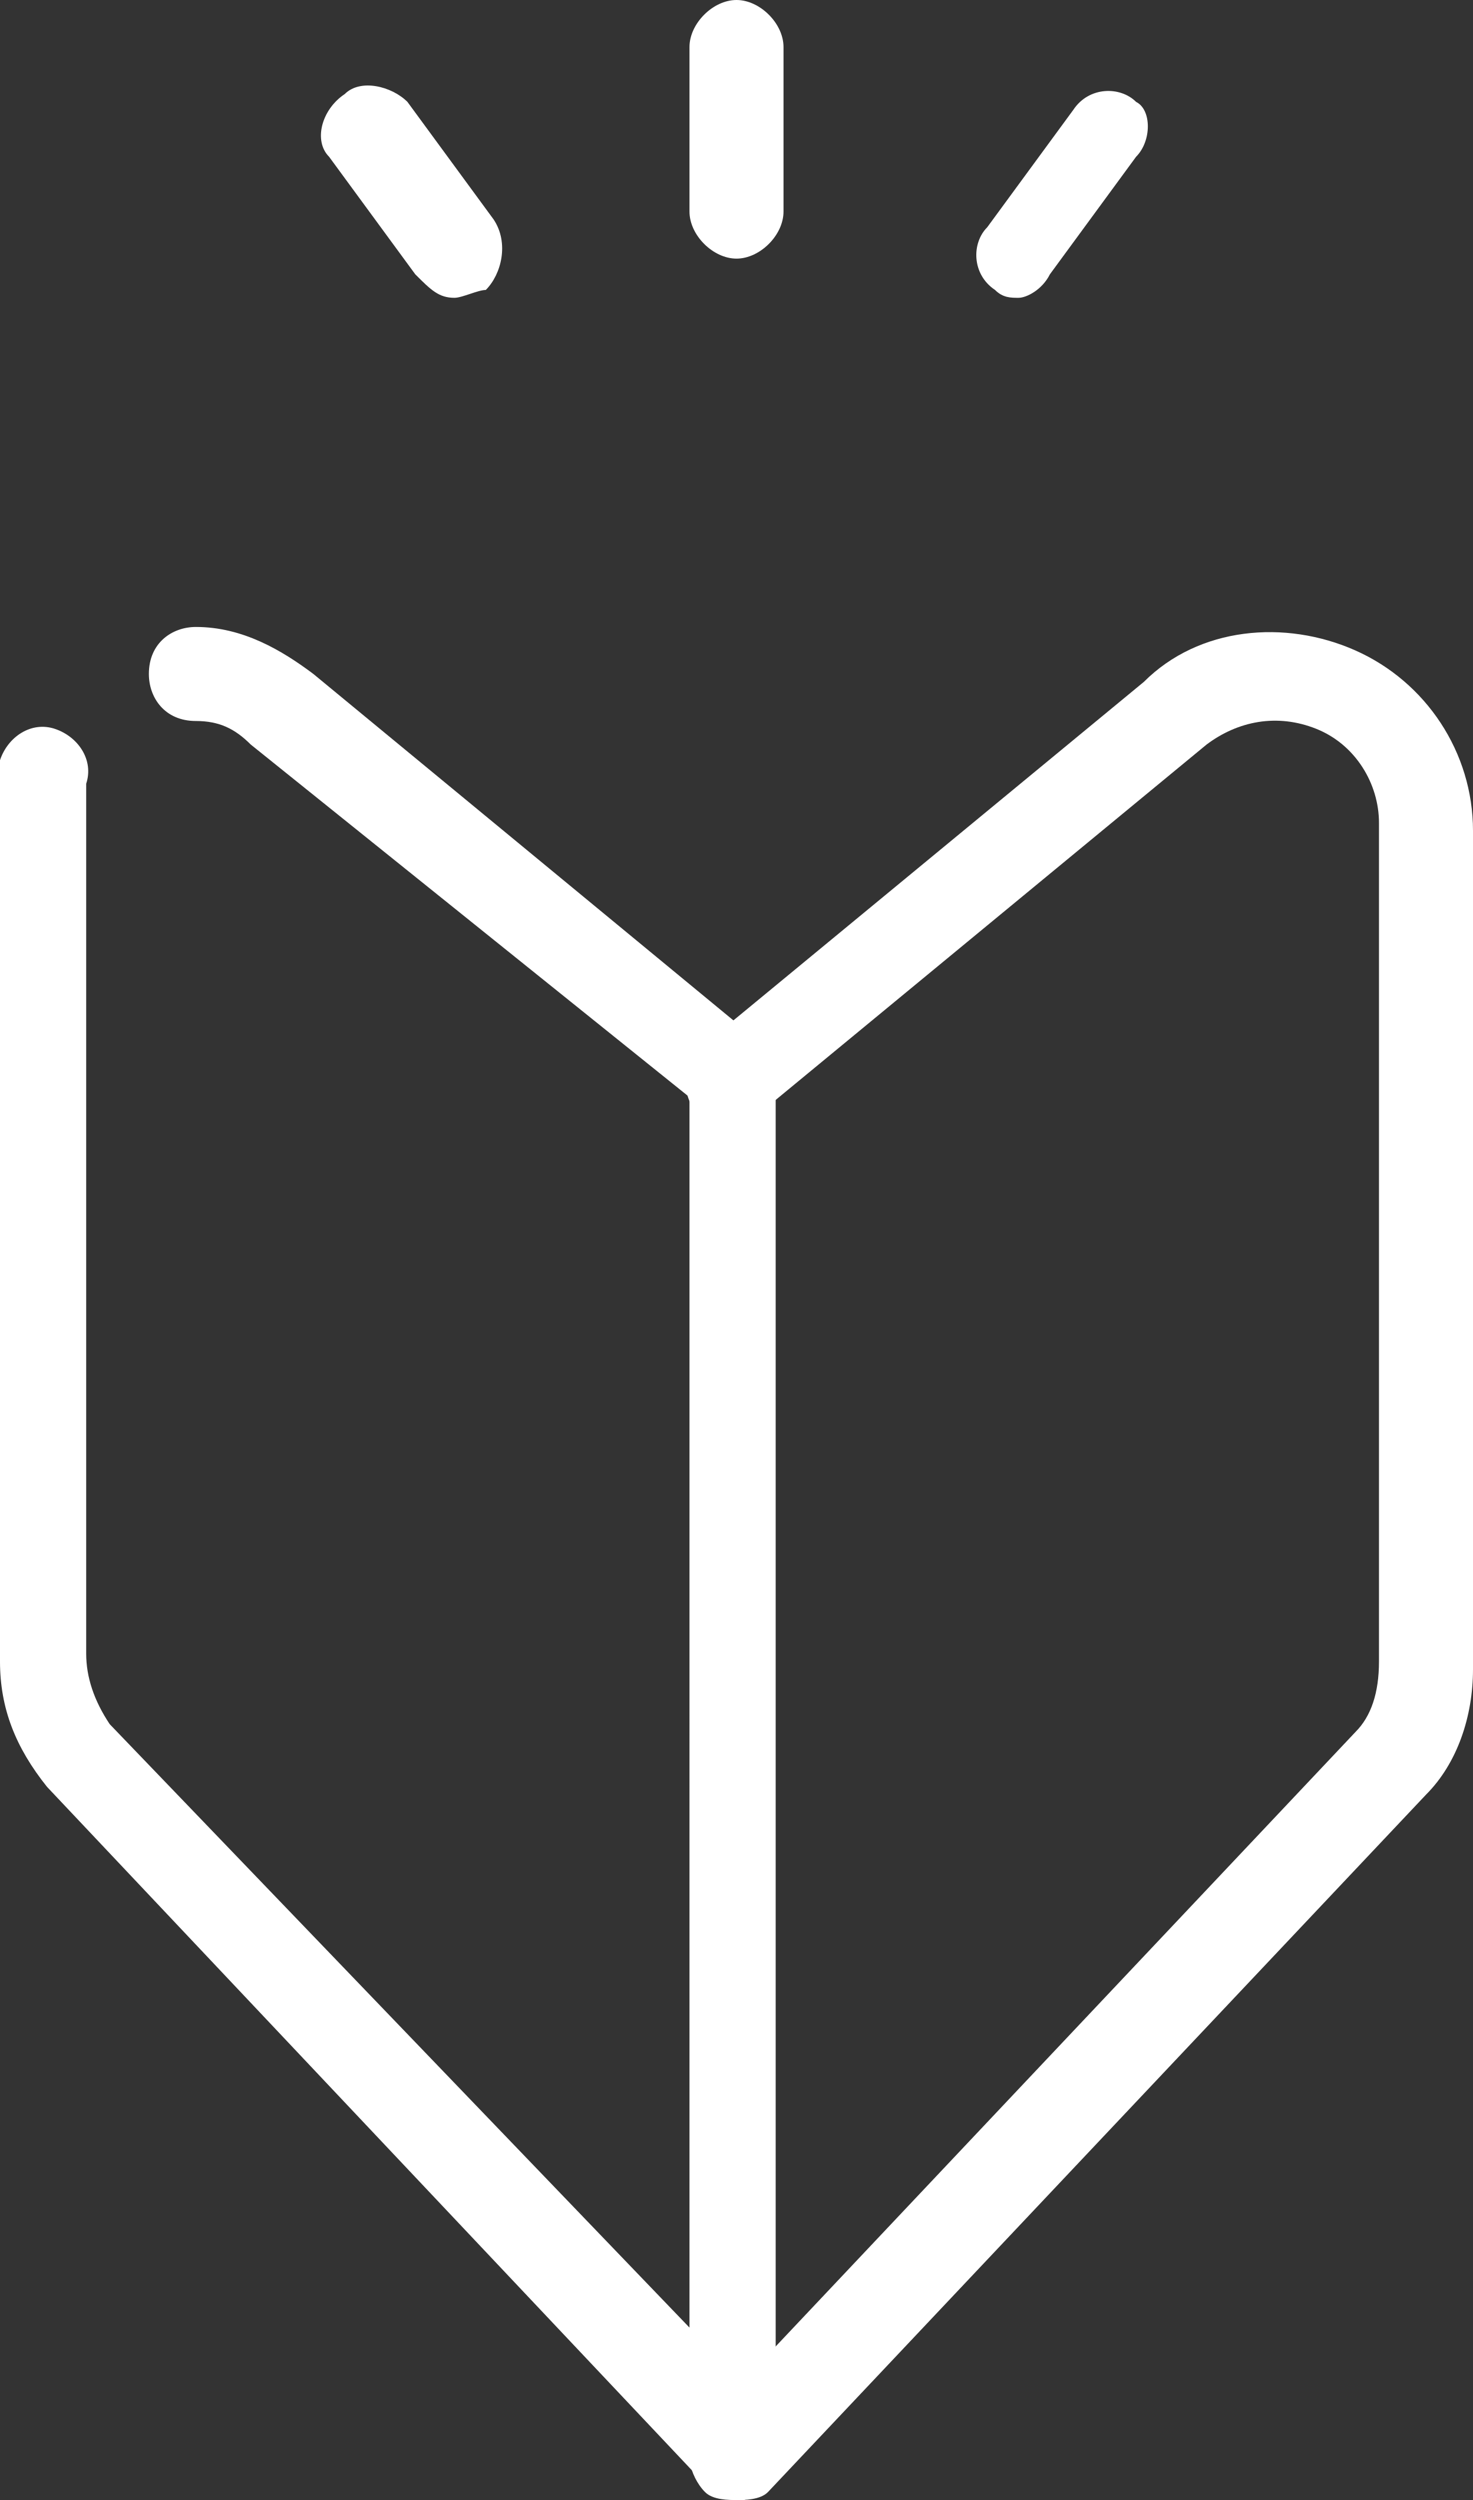 <?xml version="1.0" encoding="utf-8"?>
<!-- Generator: Adobe Illustrator 27.3.1, SVG Export Plug-In . SVG Version: 6.00 Build 0)  -->
<svg version="1.1" id="レイヤー_1" xmlns="http://www.w3.org/2000/svg" xmlns:xlink="http://www.w3.org/1999/xlink" x="0px"
	 y="0px" viewBox="0 0 18.8 31.9" style="enable-background:new 0 0 18.8 31.9;" xml:space="preserve">
<rect x="0" y="0" width="18.8" height="31.9" fill="#333333" stroke="none"/>
<style type="text/css">
	.st0{fill:#FFFFFF;}
</style>
<g>
	<path class="st0" d="M9.4,3.3C9.1,3.3,8.8,3,8.8,2.7V0.6C8.8,0.3,9.1,0,9.4,0C9.7,0,10,0.3,10,0.6v2.1C10,3,9.7,3.3,9.4,3.3z"/>
	<path class="st0" d="M5.8,3.8c-0.2,0-0.3-0.1-0.5-0.3L4.2,2C4,1.8,4.1,1.4,4.4,1.2C4.6,1,5,1.1,5.2,1.3l1.1,1.5
		c0.2,0.3,0.1,0.7-0.1,0.9C6.1,3.7,5.9,3.8,5.8,3.8z"/>
	<path class="st0" d="M13,3.8c-0.1,0-0.2,0-0.3-0.1c-0.3-0.2-0.3-0.6-0.1-0.8l1.1-1.5c0.2-0.3,0.6-0.3,0.8-0.1
		c0.2,0.1,0.2,0.5,0,0.7l-1.1,1.5C13.3,3.7,13.1,3.8,13,3.8z"/>
	<g>
		<path class="st0" d="M9.4,31.9c-0.1,0-0.3,0-0.4-0.1c-0.2-0.2-0.3-0.6-0.1-0.8l8.4-8.9c0.2-0.2,0.3-0.5,0.3-0.9V10.5
			c0-0.5-0.3-1-0.8-1.2c-0.5-0.2-1-0.1-1.4,0.2l-5.7,4.7c-0.2,0.2-0.6,0.2-0.8,0s-0.2-0.6,0-0.8l5.7-4.7c0.7-0.7,1.8-0.8,2.7-0.4
			c0.9,0.4,1.5,1.3,1.5,2.3v10.7c0,0.6-0.2,1.2-0.6,1.6l-8.4,8.9C9.7,31.9,9.5,31.9,9.4,31.9z"/>
	</g>
	<g>
		<path class="st0" d="M9.4,31.9c-0.2,0-0.3-0.1-0.4-0.2l-8.4-8.9c-0.4-0.5-0.6-1-0.6-1.6V10.5c0-0.3-0.1-0.5,0-0.8s0.4-0.5,0.7-0.4
			S1.2,9.7,1.1,10c0,0.1,0,0.3,0,0.4v10.7c0,0.3,0.1,0.6,0.3,0.9l7.4,7.7V14L3.2,9.5C3,9.3,2.8,9.2,2.5,9.2c-0.4,0-0.6-0.3-0.6-0.6
			C1.9,8.2,2.2,8,2.5,8C3.1,8,3.6,8.3,4,8.6l5.7,4.7c0.1,0.1,0.2,0.3,0.2,0.4v17.6c0,0.2-0.2,0.5-0.4,0.6
			C9.5,31.9,9.5,31.9,9.4,31.9z"/>
	</g>
</g>
</svg>
